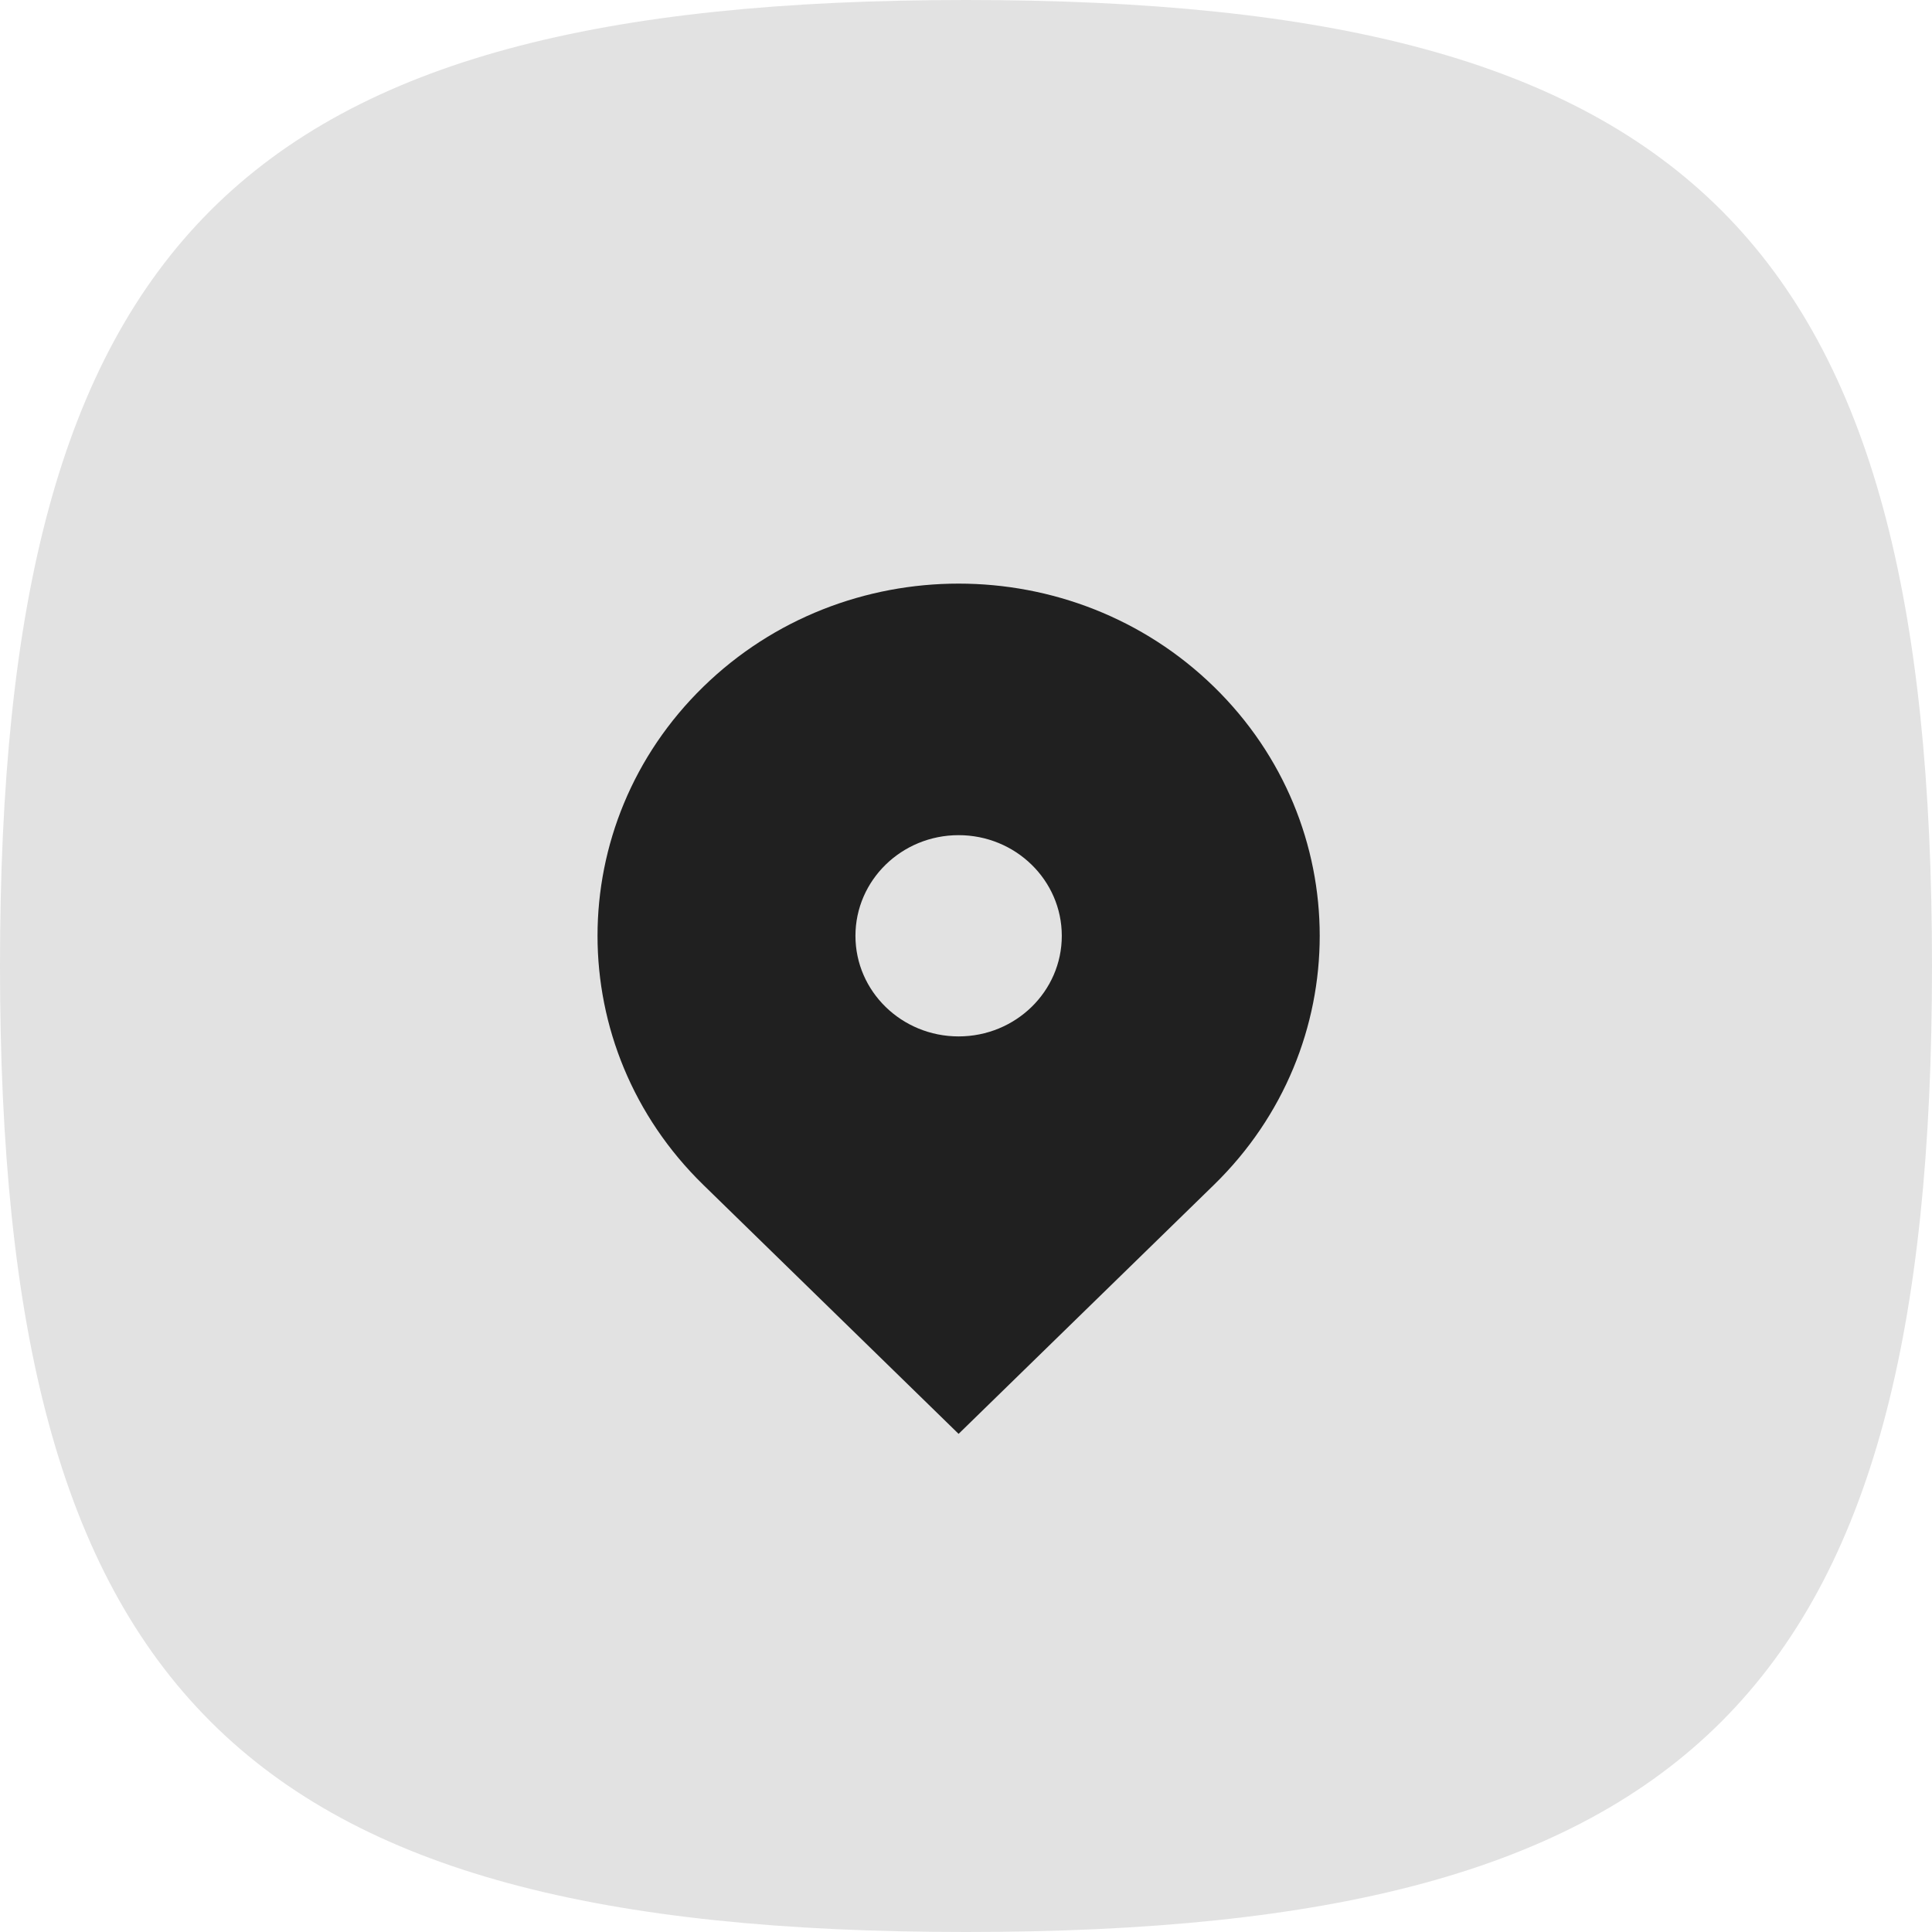 <svg width="36" height="36" viewBox="0 0 36 36" fill="none" xmlns="http://www.w3.org/2000/svg">
<path d="M36 18C36 31.541 31.541 36 18 36C4.459 36 0 31.541 0 18C0 4.459 4.459 0 18 0C31.541 0 36 4.459 36 18Z" fill="#E2E2E2"/>
<path fill-rule="evenodd" clip-rule="evenodd" d="M13.105 12.797C15.732 10.234 19.993 10.234 22.62 12.797C25.248 15.36 25.248 19.515 22.62 22.078L17.862 26.718L13.105 22.078C10.477 19.515 10.477 15.36 13.105 12.797ZM17.862 19.312C18.924 19.312 19.785 18.473 19.785 17.438C19.785 16.402 18.924 15.562 17.862 15.562C16.801 15.562 15.94 16.402 15.94 17.438C15.94 18.473 16.801 19.312 17.862 19.312Z" fill="#202020"/>
</svg>

